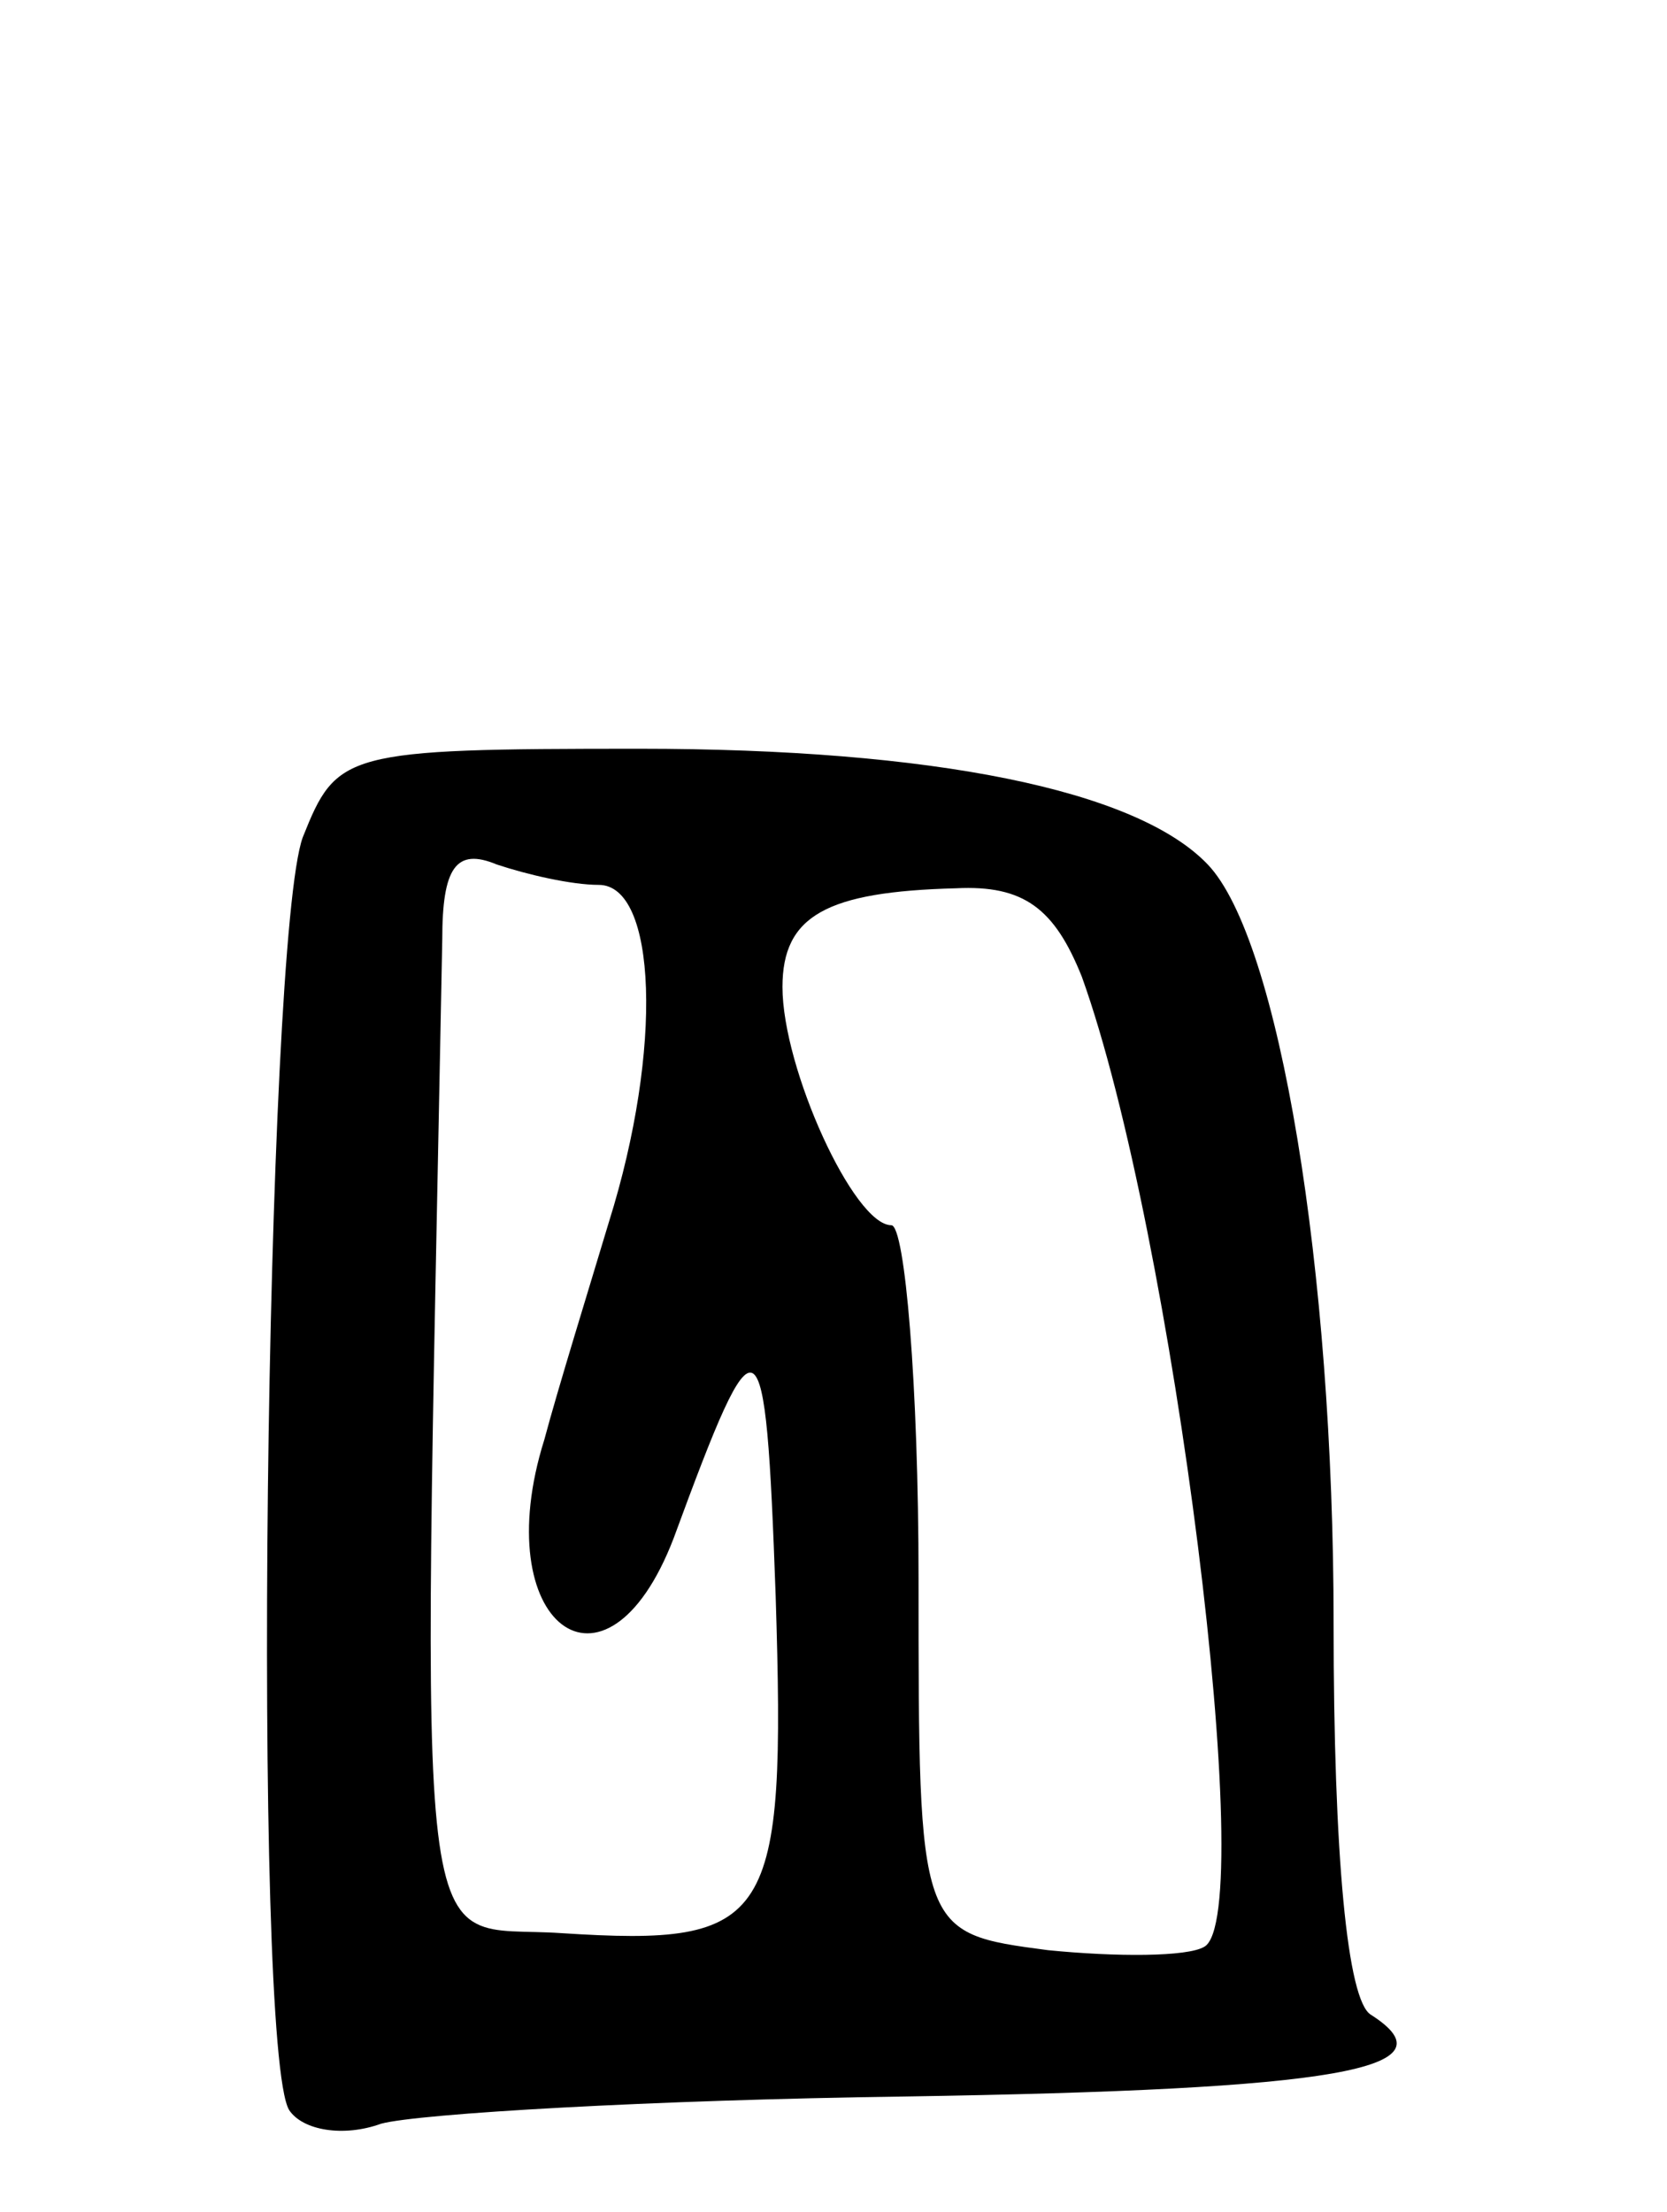 <svg version="1.0" xmlns="http://www.w3.org/2000/svg" width="49" height="65" viewBox="0 0 49 65" ><g transform="translate(0,65) scale(0.1,-0.1)" ><path d="M89 404 c-11 -30 -15 -356 -4 -374 4 -6 16 -8 27 -4 11 3 80 7 154 8 127 2 162 8 137 24 -7 4 -11 47 -11 115 0 104 -16 201 -37 223 -21 22 -81 34 -167 34 -87 0 -89 -1 -99 -26z m87 -14 c17 0 19 -48 3 -99 -6 -20 -15 -49 -19 -64 -17 -54 18 -81 38 -29 25 68 27 67 30 -17 3 -96 -1 -103 -63 -99 -44 3 -41 -22 -35 292 0 21 4 27 16 22 9 -3 22 -6 30 -6z m142 -27 c27 -75 52 -276 36 -285 -5 -3 -26 -3 -46 -1 -38 5 -38 5 -38 109 0 57 -4 104 -8 104 -11 0 -32 46 -32 70 0 21 13 28 51 29 20 1 29 -6 37 -26z"/></g></svg> 
